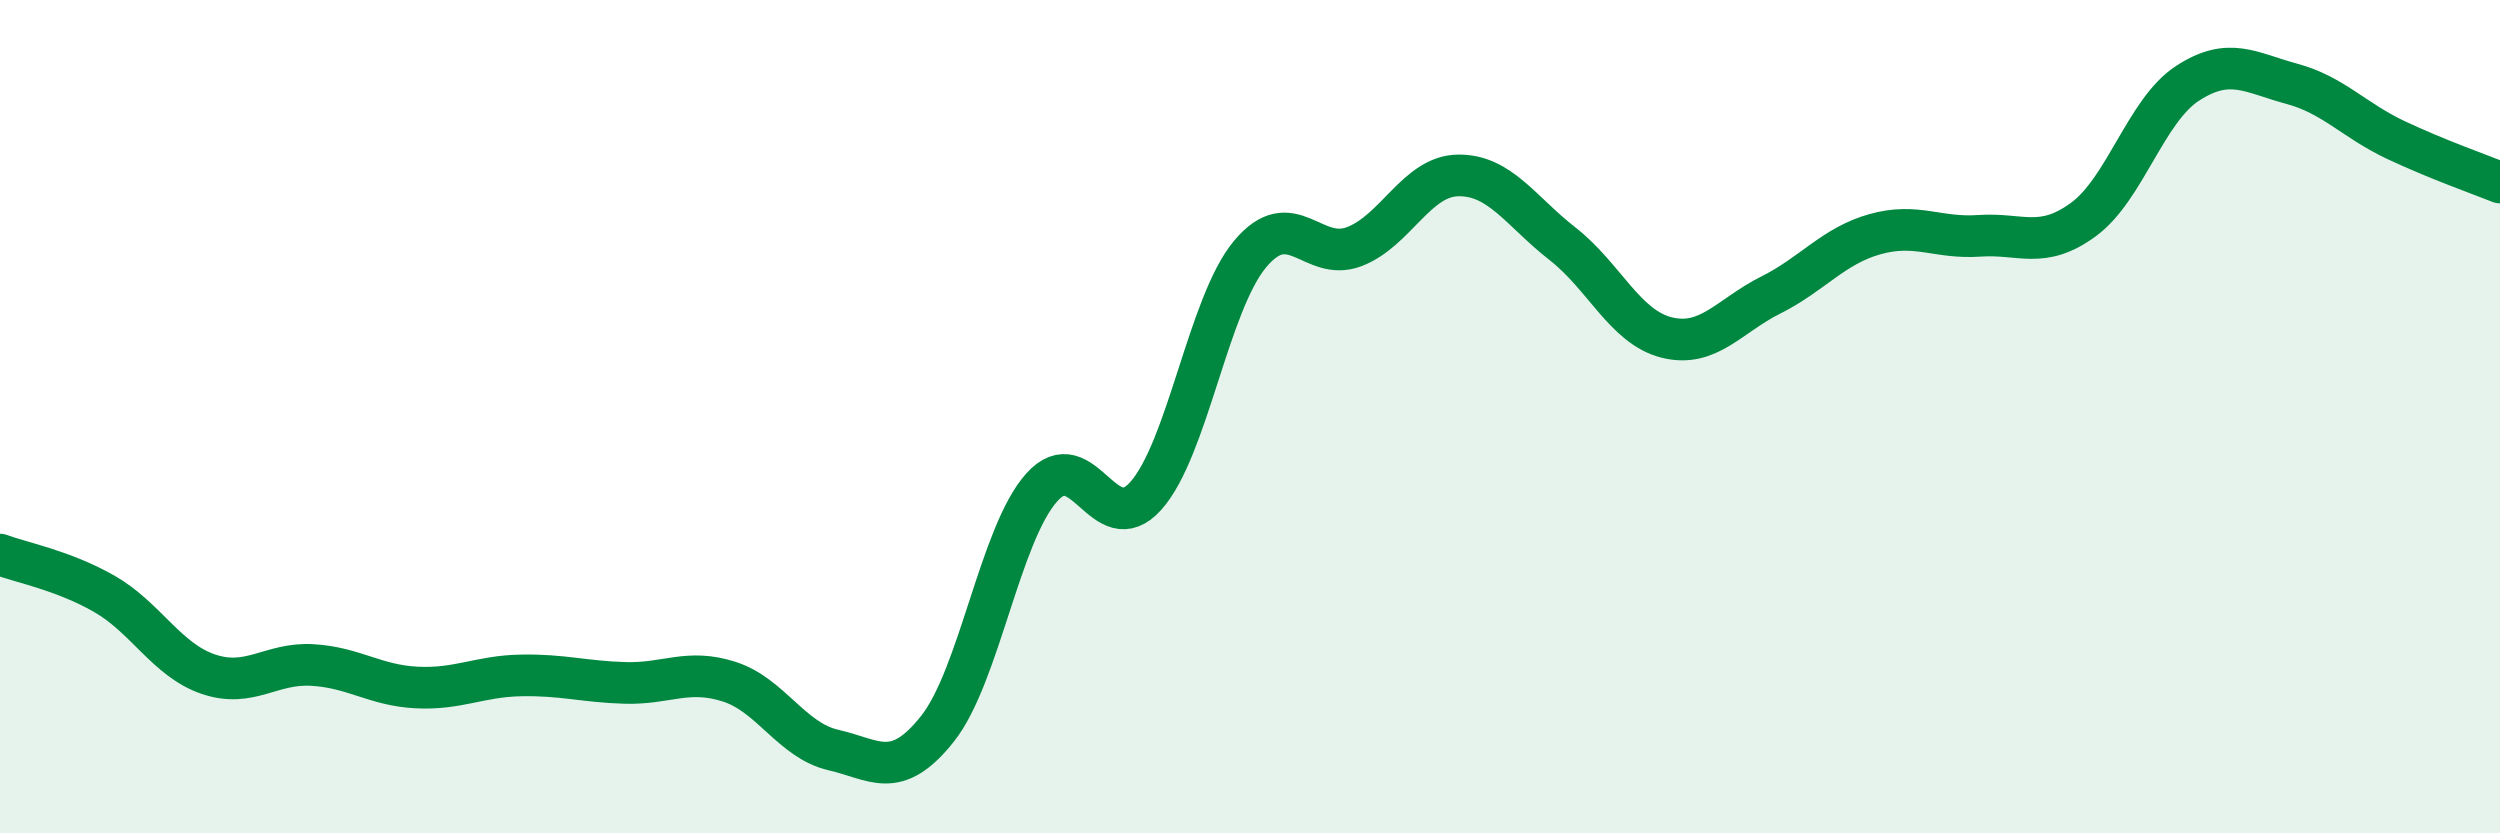 
    <svg width="60" height="20" viewBox="0 0 60 20" xmlns="http://www.w3.org/2000/svg">
      <path
        d="M 0,13.31 C 0.5,13.5 1.5,13.68 2.5,14.25 C 3.5,14.82 4,15.84 5,16.18 C 6,16.52 6.5,15.9 7.5,15.96 C 8.5,16.02 9,16.45 10,16.5 C 11,16.55 11.5,16.23 12.5,16.21 C 13.5,16.19 14,16.36 15,16.39 C 16,16.42 16.5,16.04 17.5,16.36 C 18.5,16.68 19,17.77 20,18 C 21,18.23 21.5,18.75 22.5,17.49 C 23.5,16.23 24,12.82 25,11.7 C 26,10.58 26.5,13.02 27.5,11.9 C 28.5,10.78 29,7.3 30,6.1 C 31,4.9 31.5,6.3 32.5,5.92 C 33.5,5.54 34,4.22 35,4.21 C 36,4.2 36.5,5.07 37.5,5.85 C 38.5,6.63 39,7.85 40,8.1 C 41,8.35 41.5,7.58 42.5,7.08 C 43.5,6.58 44,5.9 45,5.62 C 46,5.34 46.5,5.73 47.5,5.66 C 48.5,5.59 49,6 50,5.27 C 51,4.54 51.5,2.65 52.5,2 C 53.5,1.35 54,1.74 55,2.01 C 56,2.28 56.5,2.89 57.5,3.36 C 58.5,3.83 59.5,4.18 60,4.38L60 20L0 20Z"
        fill="#008740"
        opacity="0.1"
        stroke-linecap="round"
        stroke-linejoin="round"
      />
      <path
        d="M 0,13.31 C 0.5,13.5 1.5,13.68 2.5,14.25 C 3.5,14.82 4,15.84 5,16.18 C 6,16.52 6.5,15.9 7.5,15.96 C 8.5,16.02 9,16.45 10,16.5 C 11,16.55 11.5,16.23 12.5,16.21 C 13.5,16.19 14,16.36 15,16.39 C 16,16.42 16.5,16.04 17.5,16.36 C 18.5,16.68 19,17.77 20,18 C 21,18.23 21.5,18.75 22.5,17.49 C 23.5,16.23 24,12.82 25,11.7 C 26,10.58 26.5,13.02 27.5,11.9 C 28.5,10.78 29,7.3 30,6.1 C 31,4.9 31.5,6.3 32.5,5.92 C 33.5,5.54 34,4.22 35,4.21 C 36,4.2 36.5,5.07 37.5,5.85 C 38.5,6.63 39,7.85 40,8.1 C 41,8.35 41.5,7.58 42.5,7.08 C 43.5,6.58 44,5.9 45,5.62 C 46,5.34 46.5,5.73 47.5,5.66 C 48.5,5.59 49,6 50,5.27 C 51,4.54 51.5,2.65 52.5,2 C 53.5,1.35 54,1.74 55,2.01 C 56,2.28 56.5,2.89 57.5,3.36 C 58.5,3.83 59.5,4.18 60,4.38"
        stroke="#008740"
        stroke-width="1"
        fill="none"
        stroke-linecap="round"
        stroke-linejoin="round"
      />
    </svg>
  